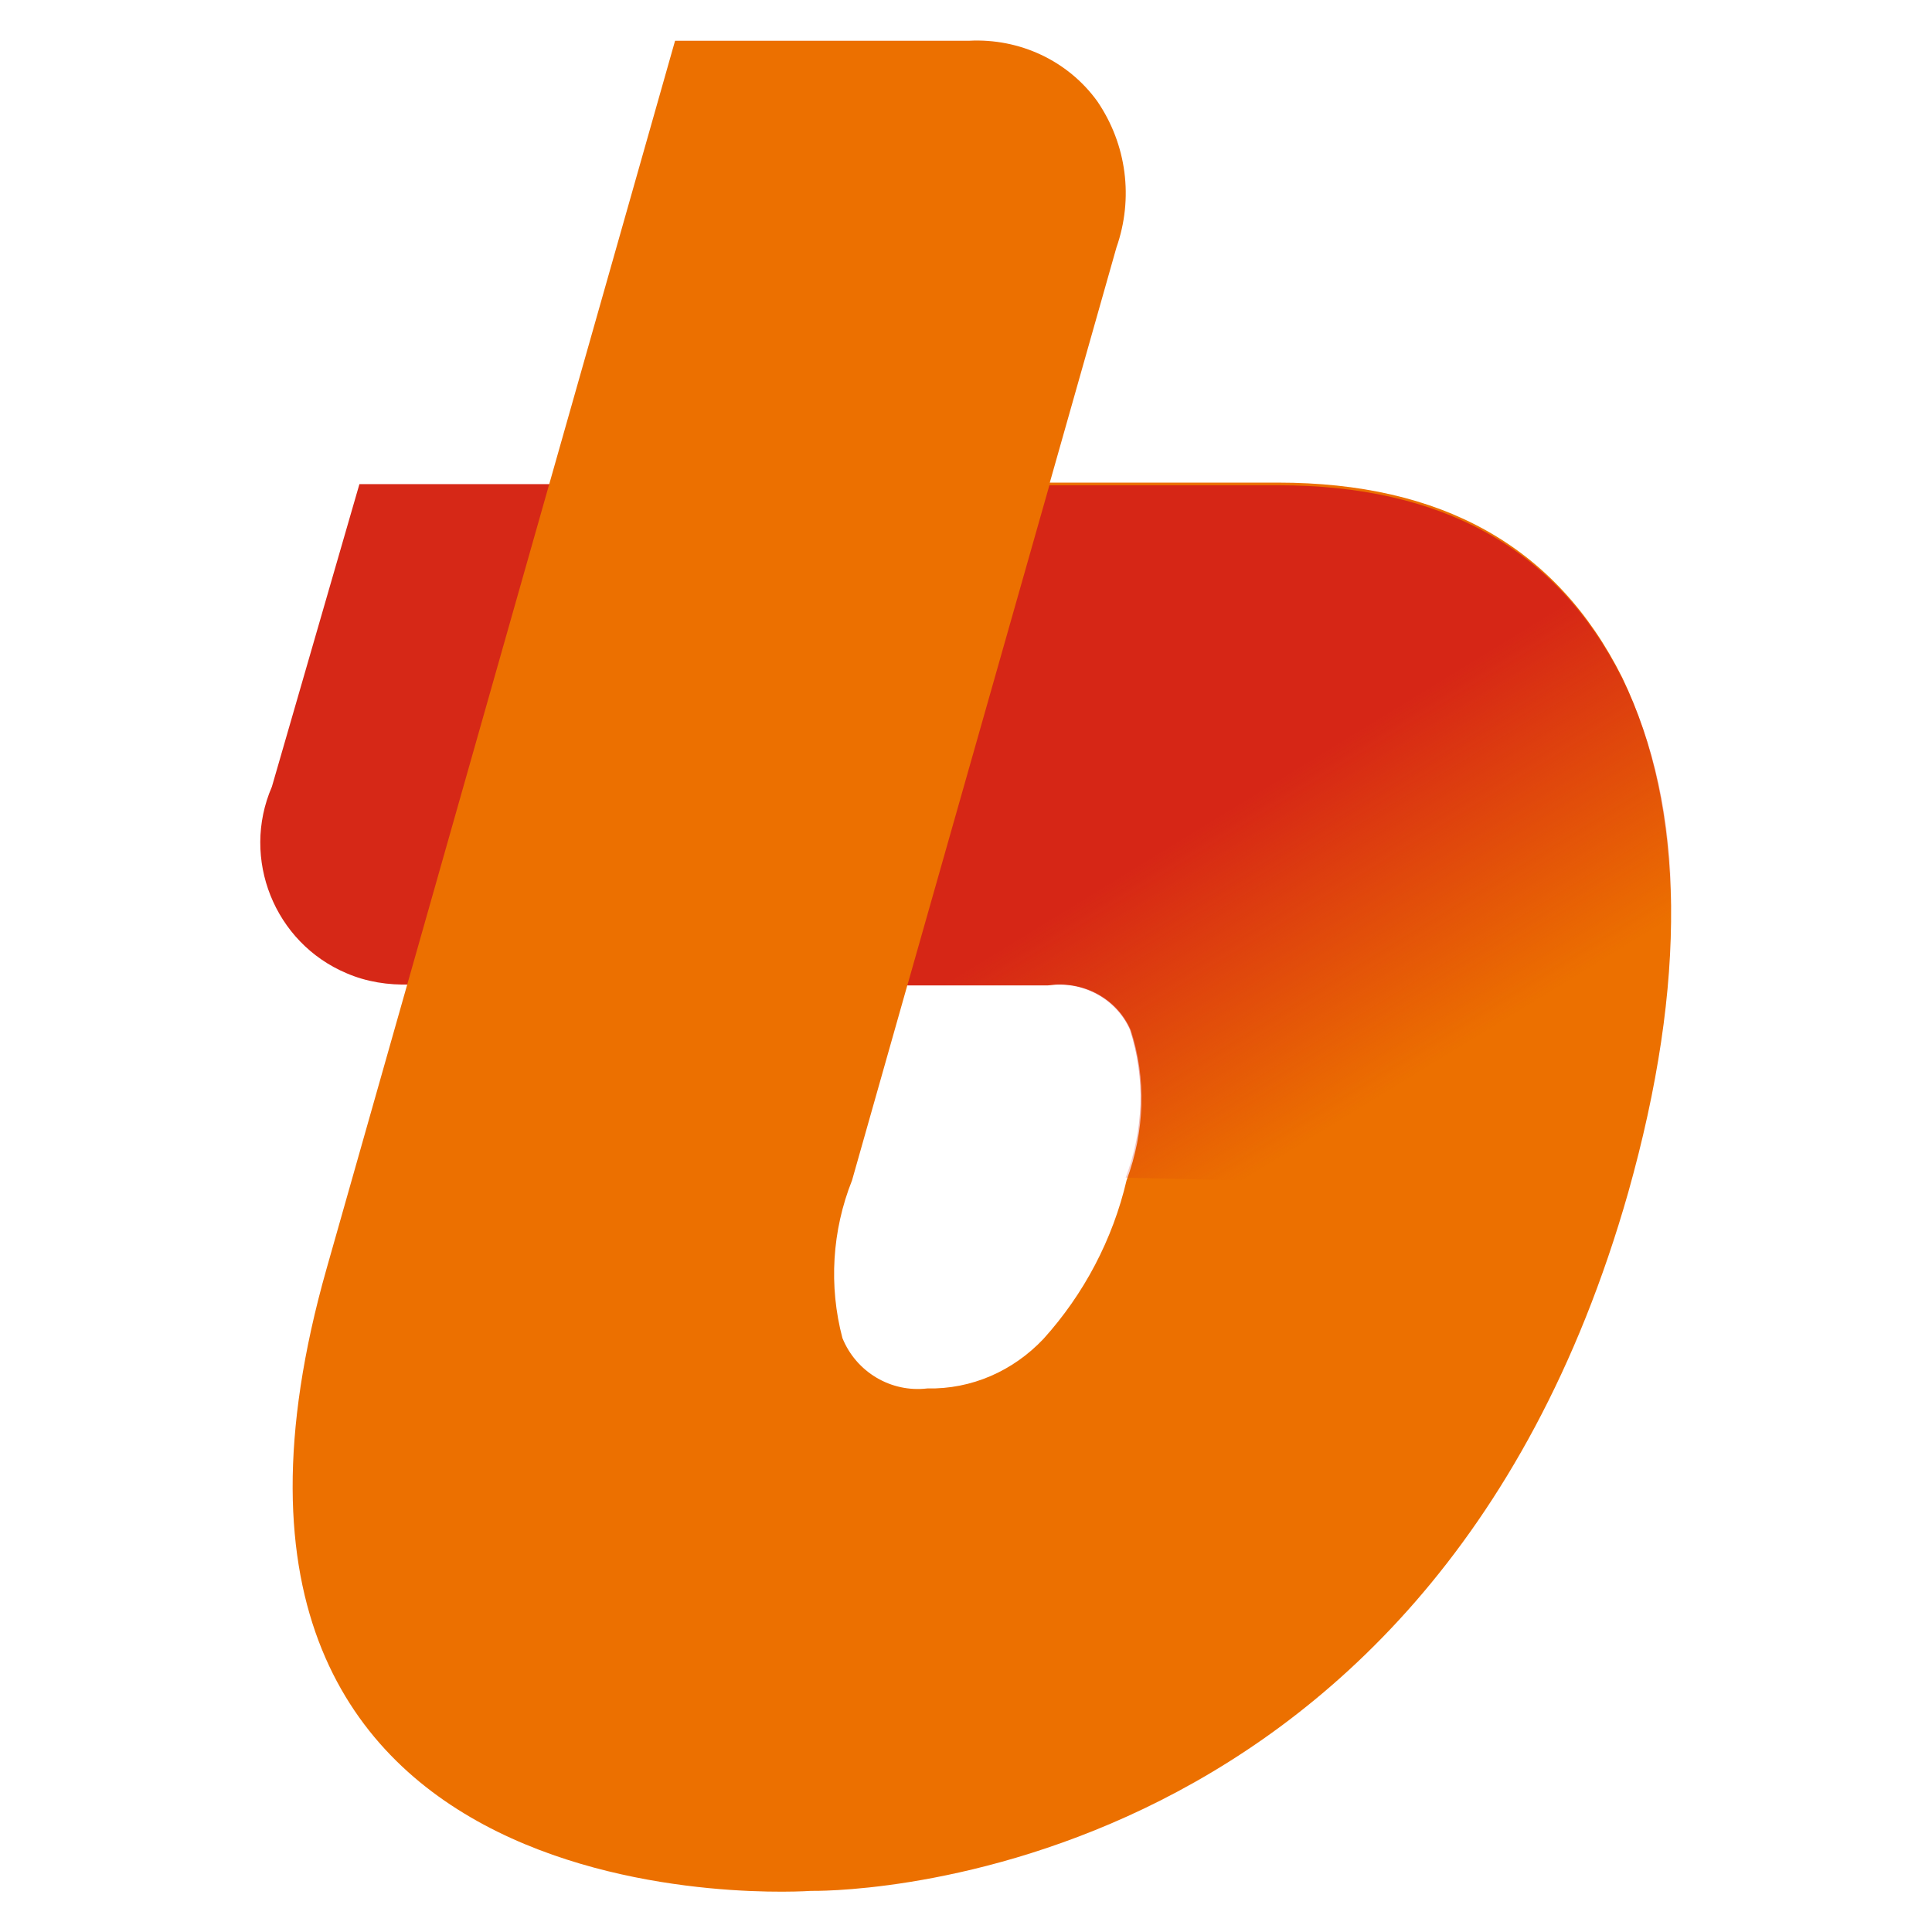 <?xml version="1.0" encoding="utf-8"?>
<!-- Generator: Adobe Illustrator 27.6.1, SVG Export Plug-In . SVG Version: 6.00 Build 0)  -->
<svg version="1.1" id="svg318" xmlns="http://www.w3.org/2000/svg" xmlns:xlink="http://www.w3.org/1999/xlink" x="0px" y="0px"
	 viewBox="0 0 1024 1024" style="enable-background:new 0 0 1024 1024;" xml:space="preserve">
<style type="text/css">
	.st0{fill:none;}
	.st1{fill:#D62817;}
	.st2{fill:#EC7000;}
	.st3{fill:url(#SVGID_1_);}
</style>
<g id="Layer_x0020_1">
	<g id="_1939728173808">
		<rect x="21.4" y="21.4" class="st0" width="981.3" height="981.3"/>
		<g>
			<path class="st1" d="M144.1,417c-16.5,38.1,1.4,82.7,39.5,98.8c10.6,4.6,22.1,6.4,34,6h26.7L320,256.6H190.5L144.1,417L144.1,417
				z"/>
			<path class="st2" d="M859.8,359.1c-34.9-69.8-96-103.3-182.4-103.3H516.7l-75.3,266.4h114.4c18.4-2.7,36.3,6.9,43.6,23.9
				c8.3,25.7,7.3,53.7-2.3,79.5c-7.3,31.2-22.5,60.2-44.1,84.1c-16.1,17-38.1,26.7-61.5,26.2c-19.3,2.3-37.7-8.7-45-26.7
				c-7.3-27.6-5.5-57,5.1-83.6l140.1-494.3c9.2-26.2,5.5-54.7-10.1-77.6c-15.6-21.6-41.3-33.5-68-32.1H357.8L173.1,672.4
				c-101.1,356,256.8,329.8,256.8,329.8S755.6,1009.5,863,632C894.3,520.8,893.3,428.9,859.8,359.1L859.8,359.1z"/>
			
				<linearGradient id="SVGID_1_" gradientUnits="userSpaceOnUse" x1="750.008" y1="-847.532" x2="660.056" y2="-994.528" gradientTransform="matrix(1 0 0 1 0 1417.89)">
				<stop  offset="0" style="stop-color:#D62616;stop-opacity:0"/>
				<stop  offset="1" style="stop-color:#D62616"/>
			</linearGradient>
			<path class="st3" d="M863,630.6c31.7-110.3,30.8-201.7-3.2-271c-34.9-69.4-96-102.4-182.4-102.4H556.2l-75.3,265.1h74.4
				c18.4-2.7,36.3,6.9,43.6,23.4c8.3,25.7,7.3,53.3-2.3,78.5 M863,630.6L863,630.6L863,630.6z"/>
		</g>
	</g>
</g>
</svg>
